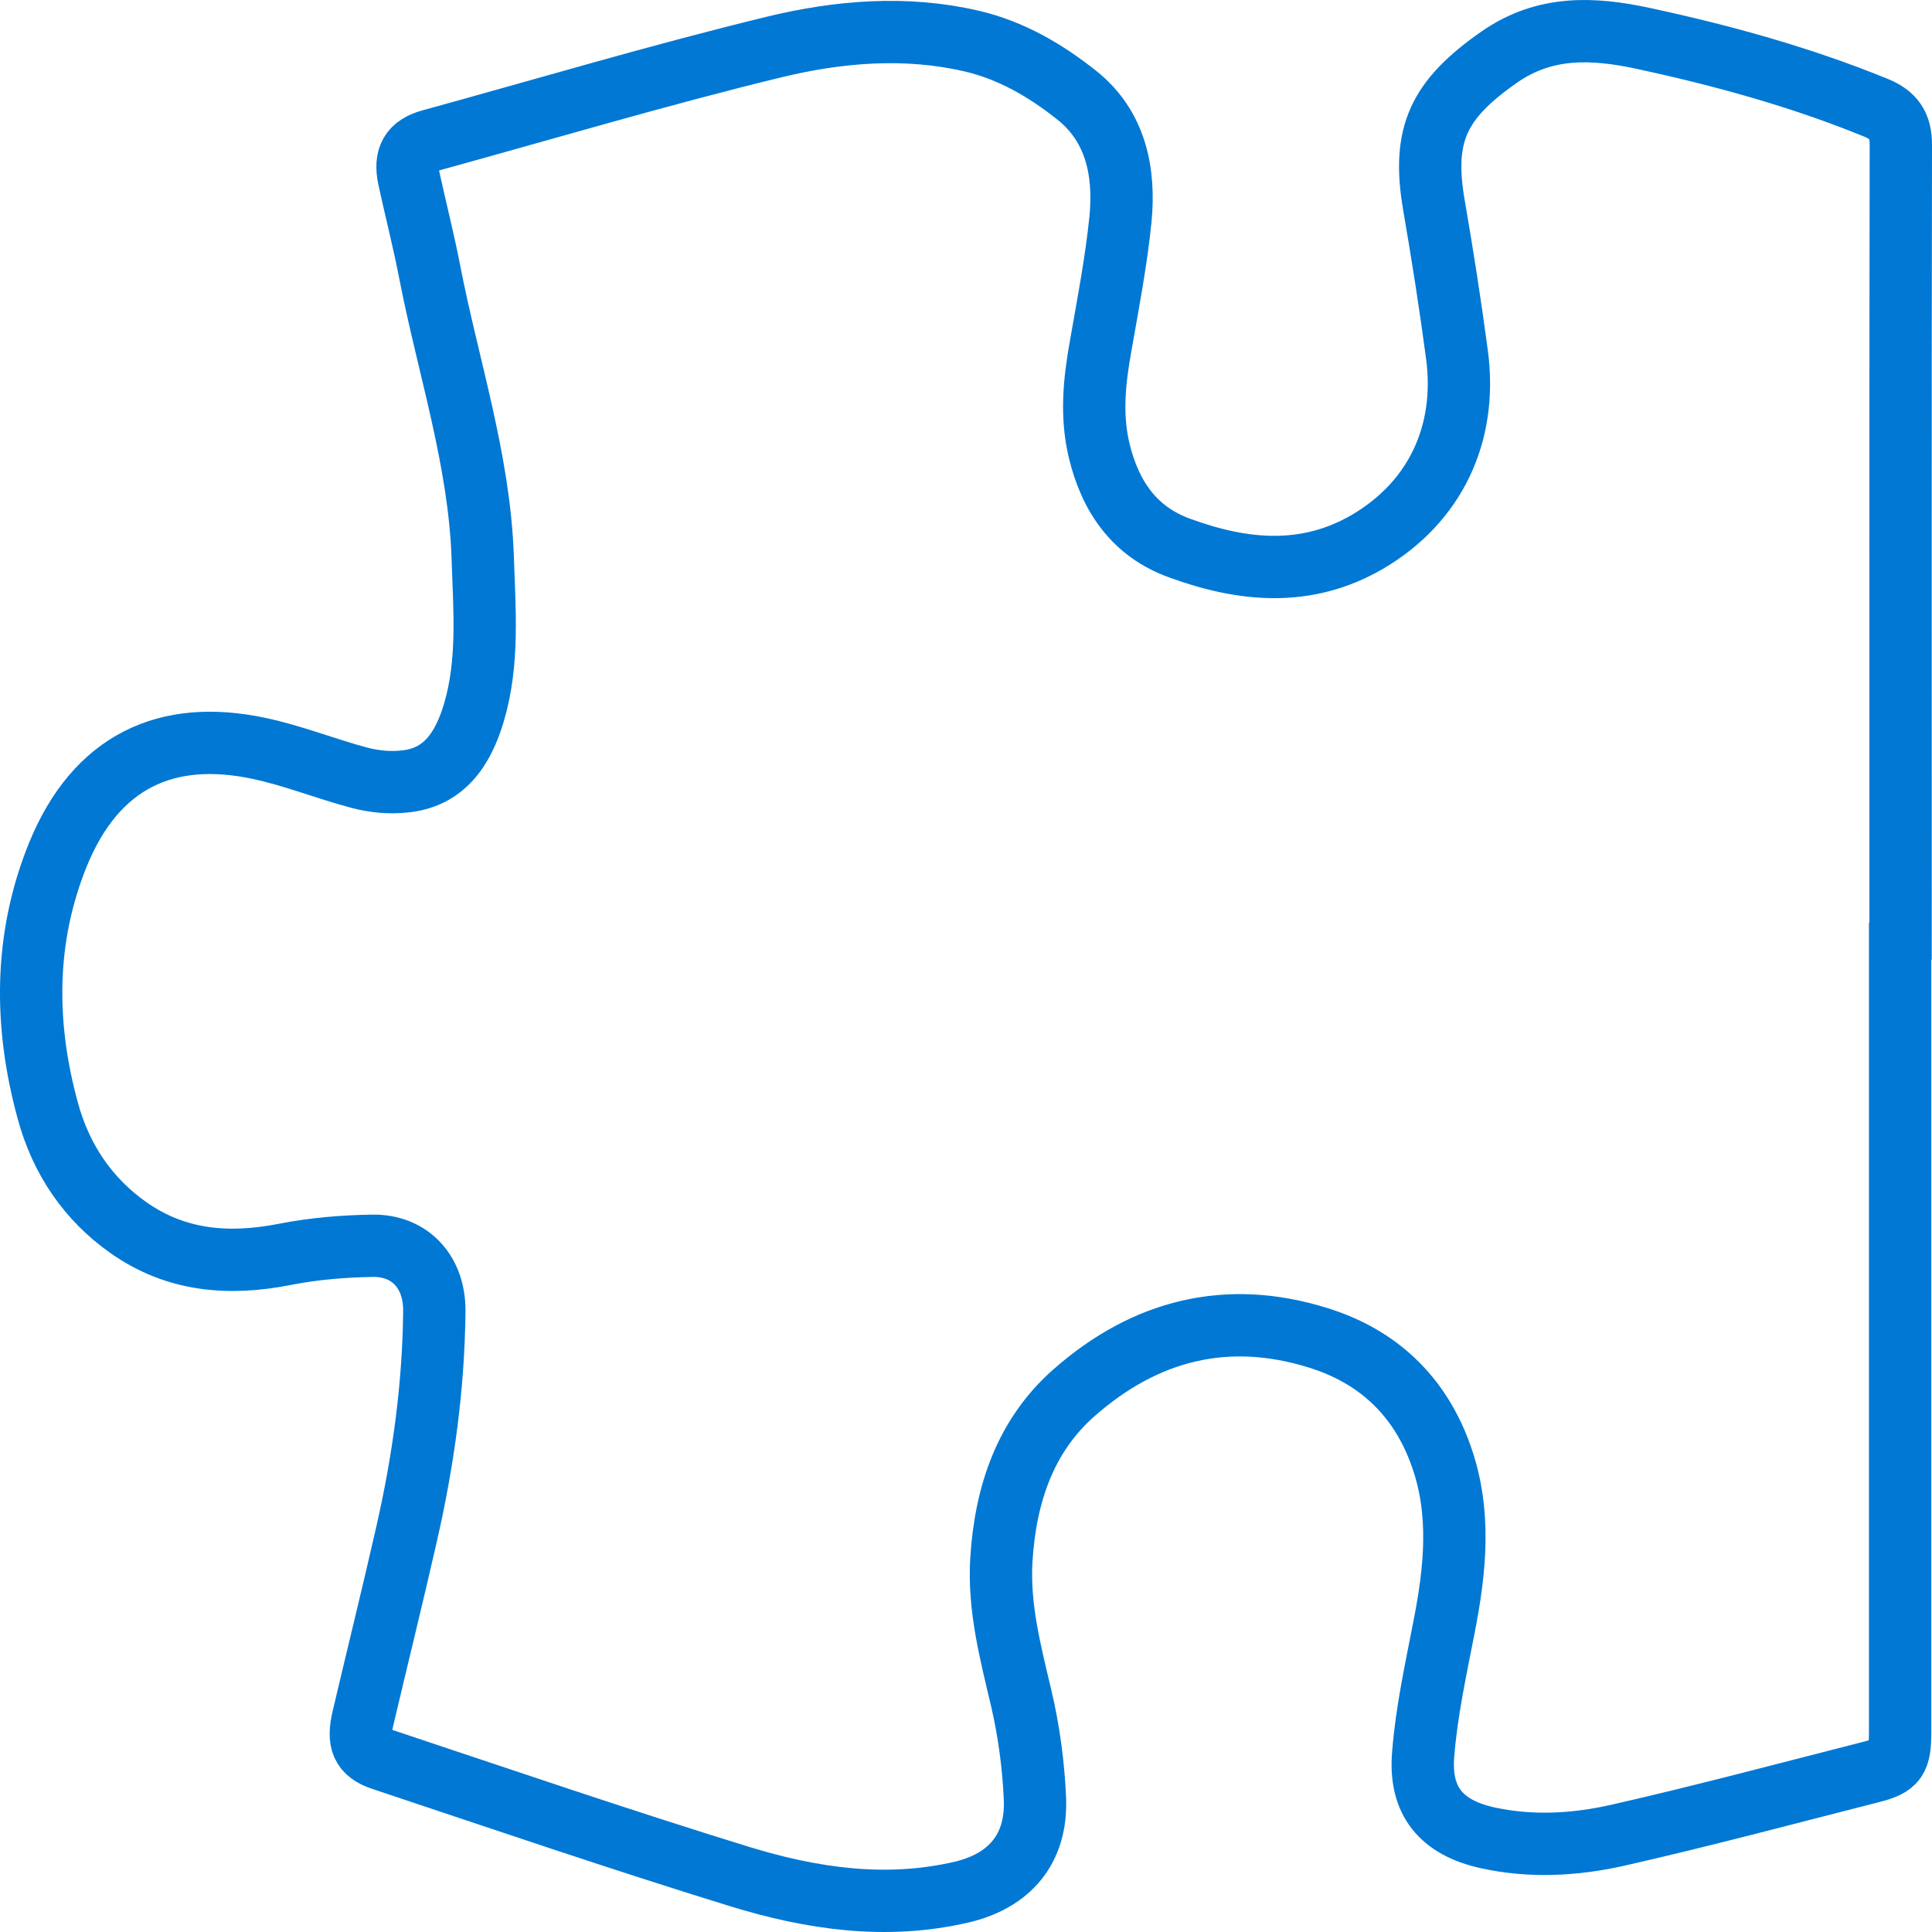 <?xml version="1.0" encoding="UTF-8"?>
<svg xmlns="http://www.w3.org/2000/svg" width="62" height="62" viewBox="0 0 62 62" fill="none">
  <path d="M60.977 30.206C60.977 38.667 60.977 47.128 60.977 55.59C60.977 56.464 60.854 56.662 60.062 56.861C57.347 57.552 54.647 58.275 51.917 58.895C50.54 59.205 49.125 59.284 47.725 58.974C46.271 58.648 45.541 57.814 45.672 56.289C45.779 54.922 46.079 53.564 46.341 52.213C46.702 50.37 46.894 48.535 46.248 46.723C45.564 44.785 44.202 43.521 42.303 42.933C39.388 42.02 36.757 42.679 34.473 44.689C32.896 46.072 32.266 47.962 32.135 50.052C32.043 51.585 32.427 53.031 32.773 54.501C33.019 55.55 33.166 56.646 33.212 57.719C33.281 59.34 32.389 60.364 30.851 60.722C28.42 61.286 26.036 60.929 23.713 60.214C19.875 59.03 16.068 57.727 12.253 56.456C11.615 56.241 11.469 55.884 11.653 55.121C12.115 53.158 12.599 51.204 13.045 49.242C13.584 46.882 13.915 44.49 13.938 42.067C13.945 40.828 13.168 39.962 11.953 39.978C11.007 39.994 10.053 40.073 9.131 40.256C7.346 40.605 5.662 40.478 4.124 39.398C2.824 38.484 1.962 37.205 1.539 35.664C0.778 32.899 0.77 30.11 1.855 27.433C3.085 24.414 5.362 23.389 8.308 24.016C9.407 24.247 10.461 24.676 11.546 24.962C11.999 25.081 12.492 25.129 12.953 25.081C14.253 24.97 14.861 24.032 15.207 22.872C15.691 21.244 15.545 19.559 15.491 17.891C15.383 14.737 14.376 11.757 13.784 8.698C13.591 7.705 13.338 6.72 13.122 5.727C12.976 5.044 13.184 4.678 13.83 4.504C17.499 3.495 21.152 2.406 24.844 1.508C26.913 1.008 29.058 0.825 31.181 1.318C32.443 1.612 33.55 2.255 34.558 3.058C35.804 4.051 36.104 5.505 35.958 7.03C35.819 8.397 35.557 9.755 35.319 11.114C35.119 12.234 35.004 13.33 35.273 14.459C35.634 15.96 36.427 17.073 37.857 17.589C39.88 18.328 41.91 18.534 43.879 17.39C46.048 16.119 47.094 13.934 46.756 11.384C46.541 9.763 46.287 8.15 46.01 6.545C45.633 4.305 46.164 3.193 48.11 1.834C49.579 0.809 51.132 0.889 52.724 1.23C55.27 1.778 57.785 2.47 60.215 3.463C60.769 3.693 61 4.019 61 4.647C60.985 13.164 60.992 21.68 60.992 30.198L60.977 30.206Z" stroke="#0078D4" stroke-width="2" stroke-miterlimit="10"></path>
</svg>
